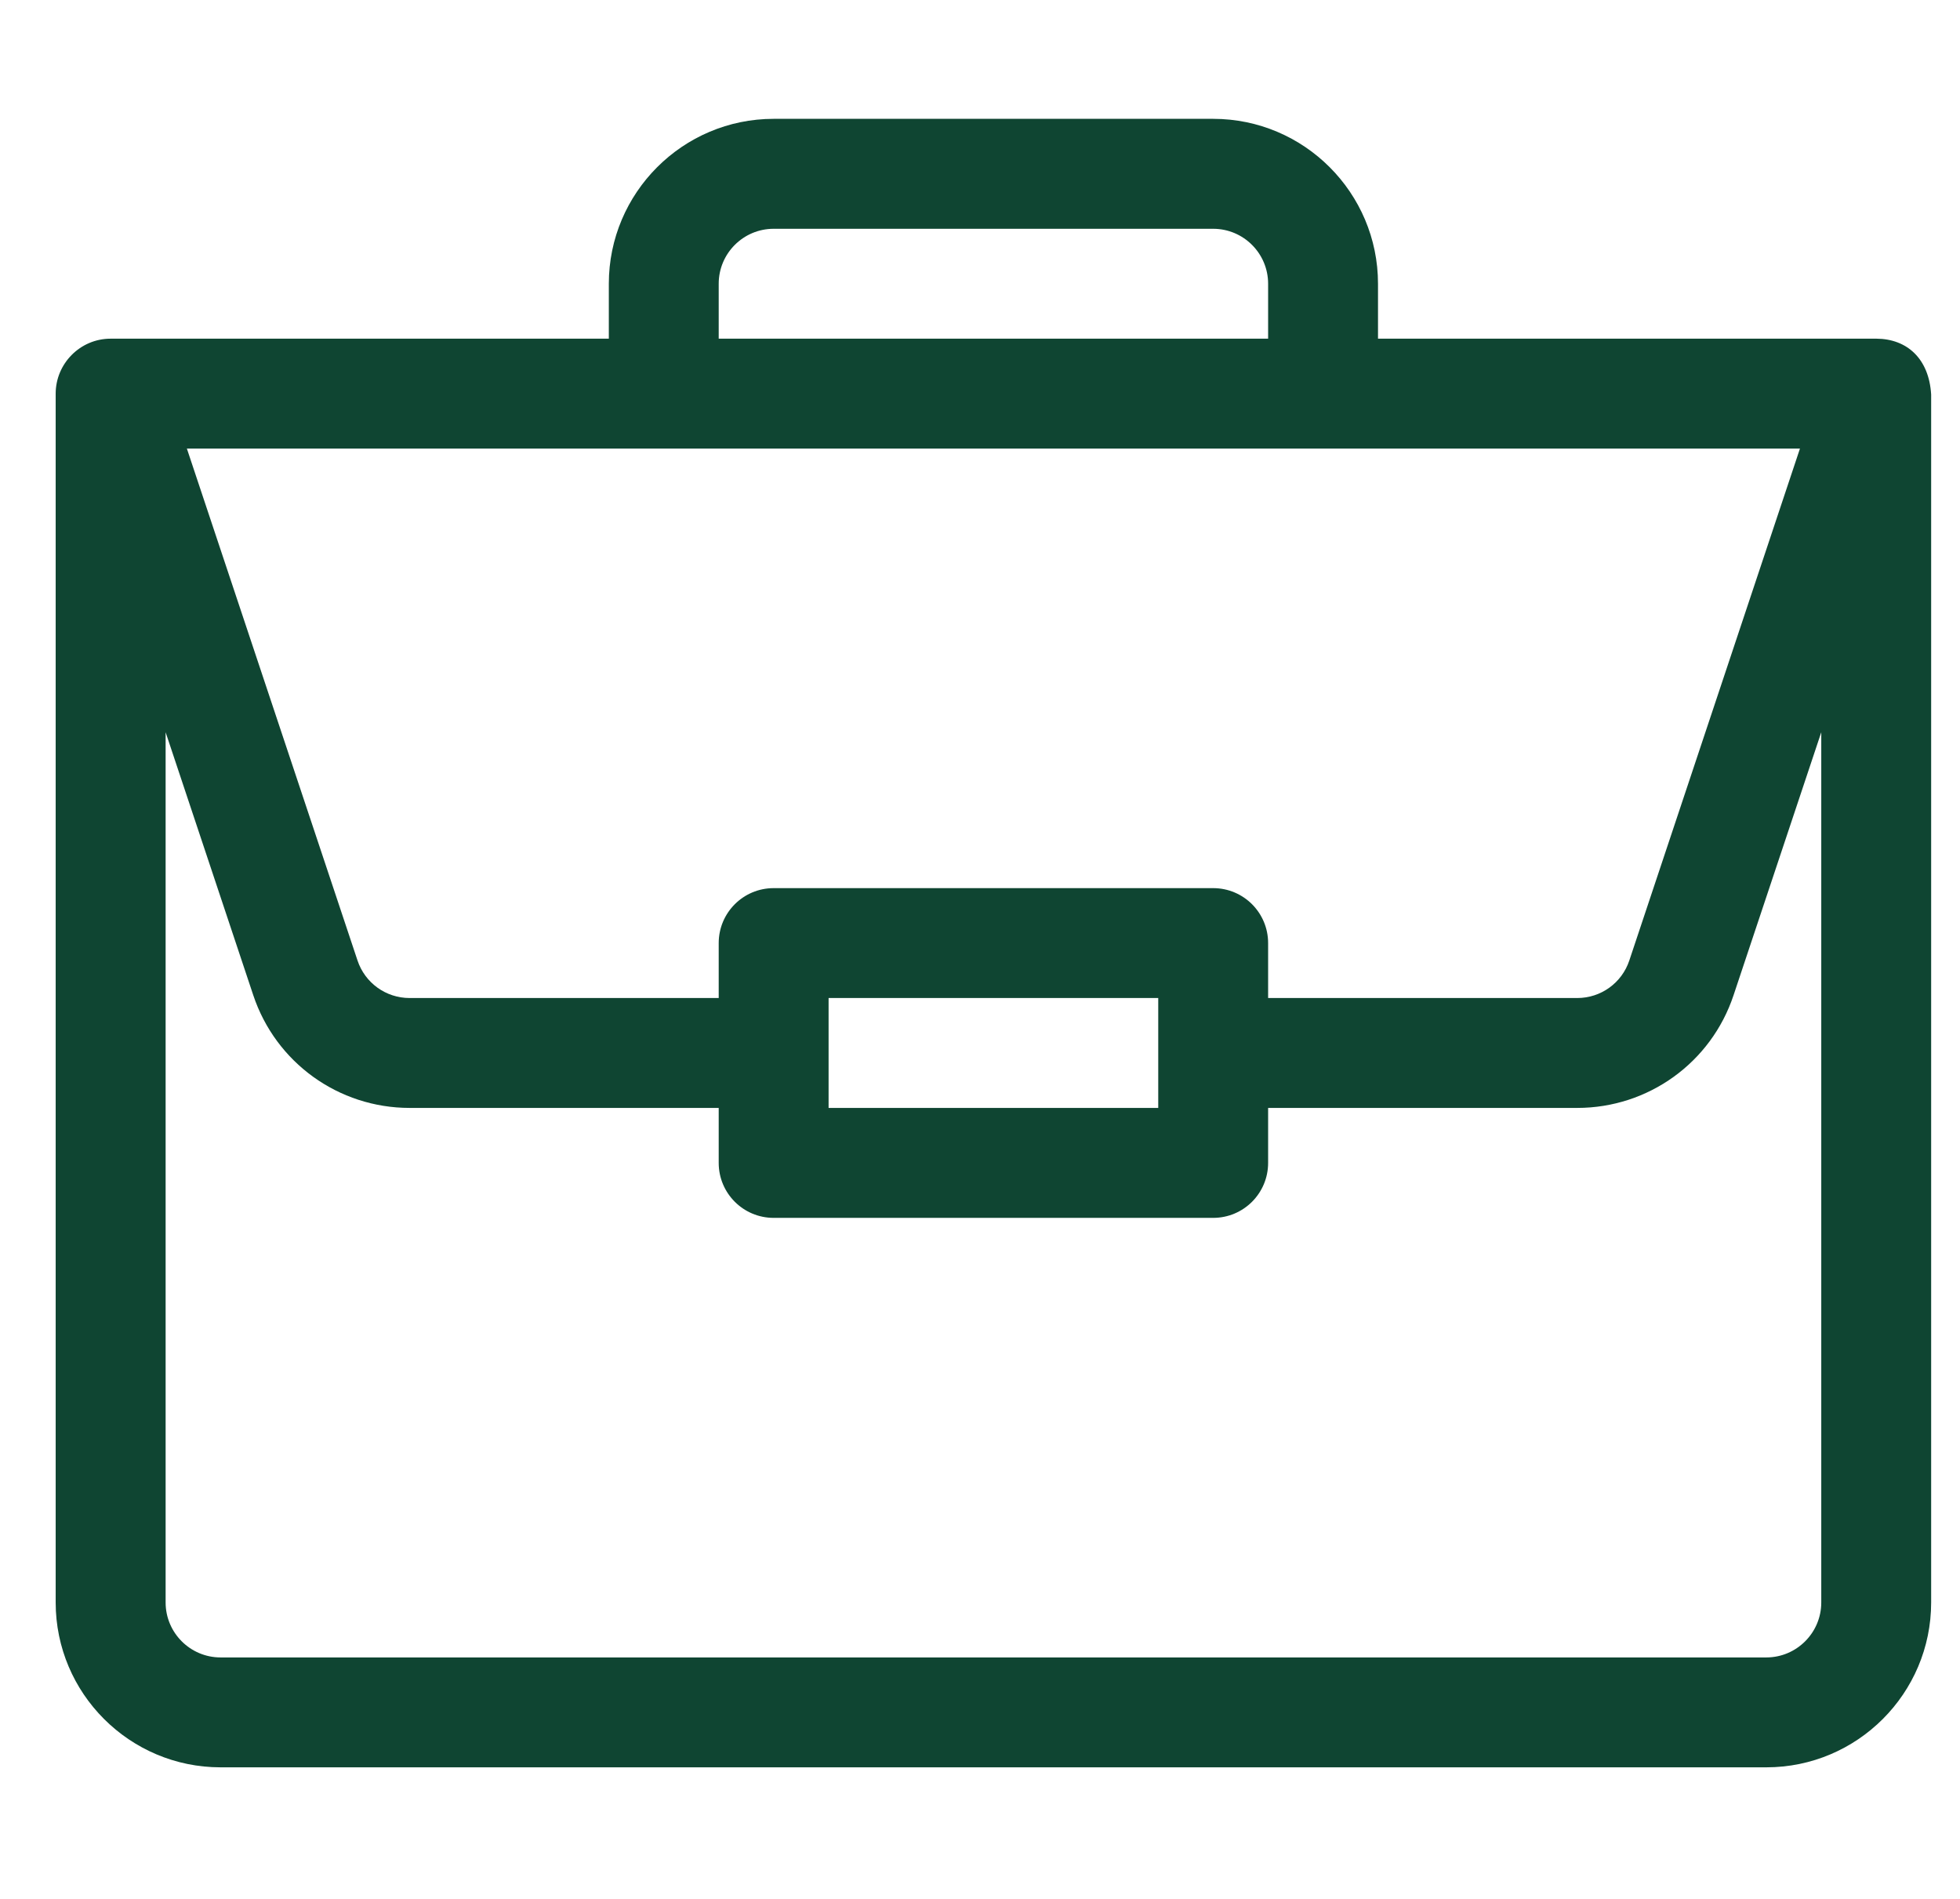 <svg width="32" height="31" viewBox="0 0 32 31" fill="none" xmlns="http://www.w3.org/2000/svg">
<g clip-path="url(#clip0_1_6565)">
<path d="M30.637 5.529C30.636 5.529 30.634 5.529 30.632 5.529H22.498V4.632C22.498 3.148 21.291 1.94 19.807 1.94H12.631C11.147 1.94 9.94 3.148 9.94 4.632V5.529H1.806C1.307 5.529 0.909 5.938 0.909 6.426V26.161C0.909 27.645 2.117 28.852 3.601 28.852H28.838C30.322 28.852 31.529 27.645 31.529 26.161V6.445C31.529 6.444 31.529 6.442 31.529 6.441C31.494 5.852 31.132 5.532 30.637 5.529ZM11.734 4.632C11.734 4.137 12.136 3.735 12.631 3.735H19.807C20.302 3.735 20.704 4.137 20.704 4.632V5.529H11.734V4.632ZM29.387 7.323L26.601 15.68C26.479 16.047 26.137 16.293 25.751 16.293H20.704V15.396C20.704 14.901 20.303 14.499 19.807 14.499H12.631C12.135 14.499 11.734 14.901 11.734 15.396V16.293H6.688C6.301 16.293 5.959 16.047 5.837 15.68L3.051 7.323H29.387ZM18.91 16.293V18.087H13.528V16.293H18.91ZM29.735 26.161C29.735 26.655 29.332 27.058 28.838 27.058H3.601C3.106 27.058 2.704 26.655 2.704 26.161V11.954L4.135 16.247C4.502 17.348 5.528 18.087 6.688 18.087H11.734V18.985C11.734 19.48 12.135 19.882 12.631 19.882H19.807C20.303 19.882 20.704 19.48 20.704 18.985V18.087H25.751C26.911 18.087 27.937 17.348 28.303 16.247L29.735 11.954V26.161Z" fill="#0F4532"/>
</g>
<defs>
<clipPath id="clip0_1_6565">
<rect width="30.619" height="30.619" fill="white" transform="translate(0.909 0.087)"/>
</clipPath>
</defs>
</svg>
